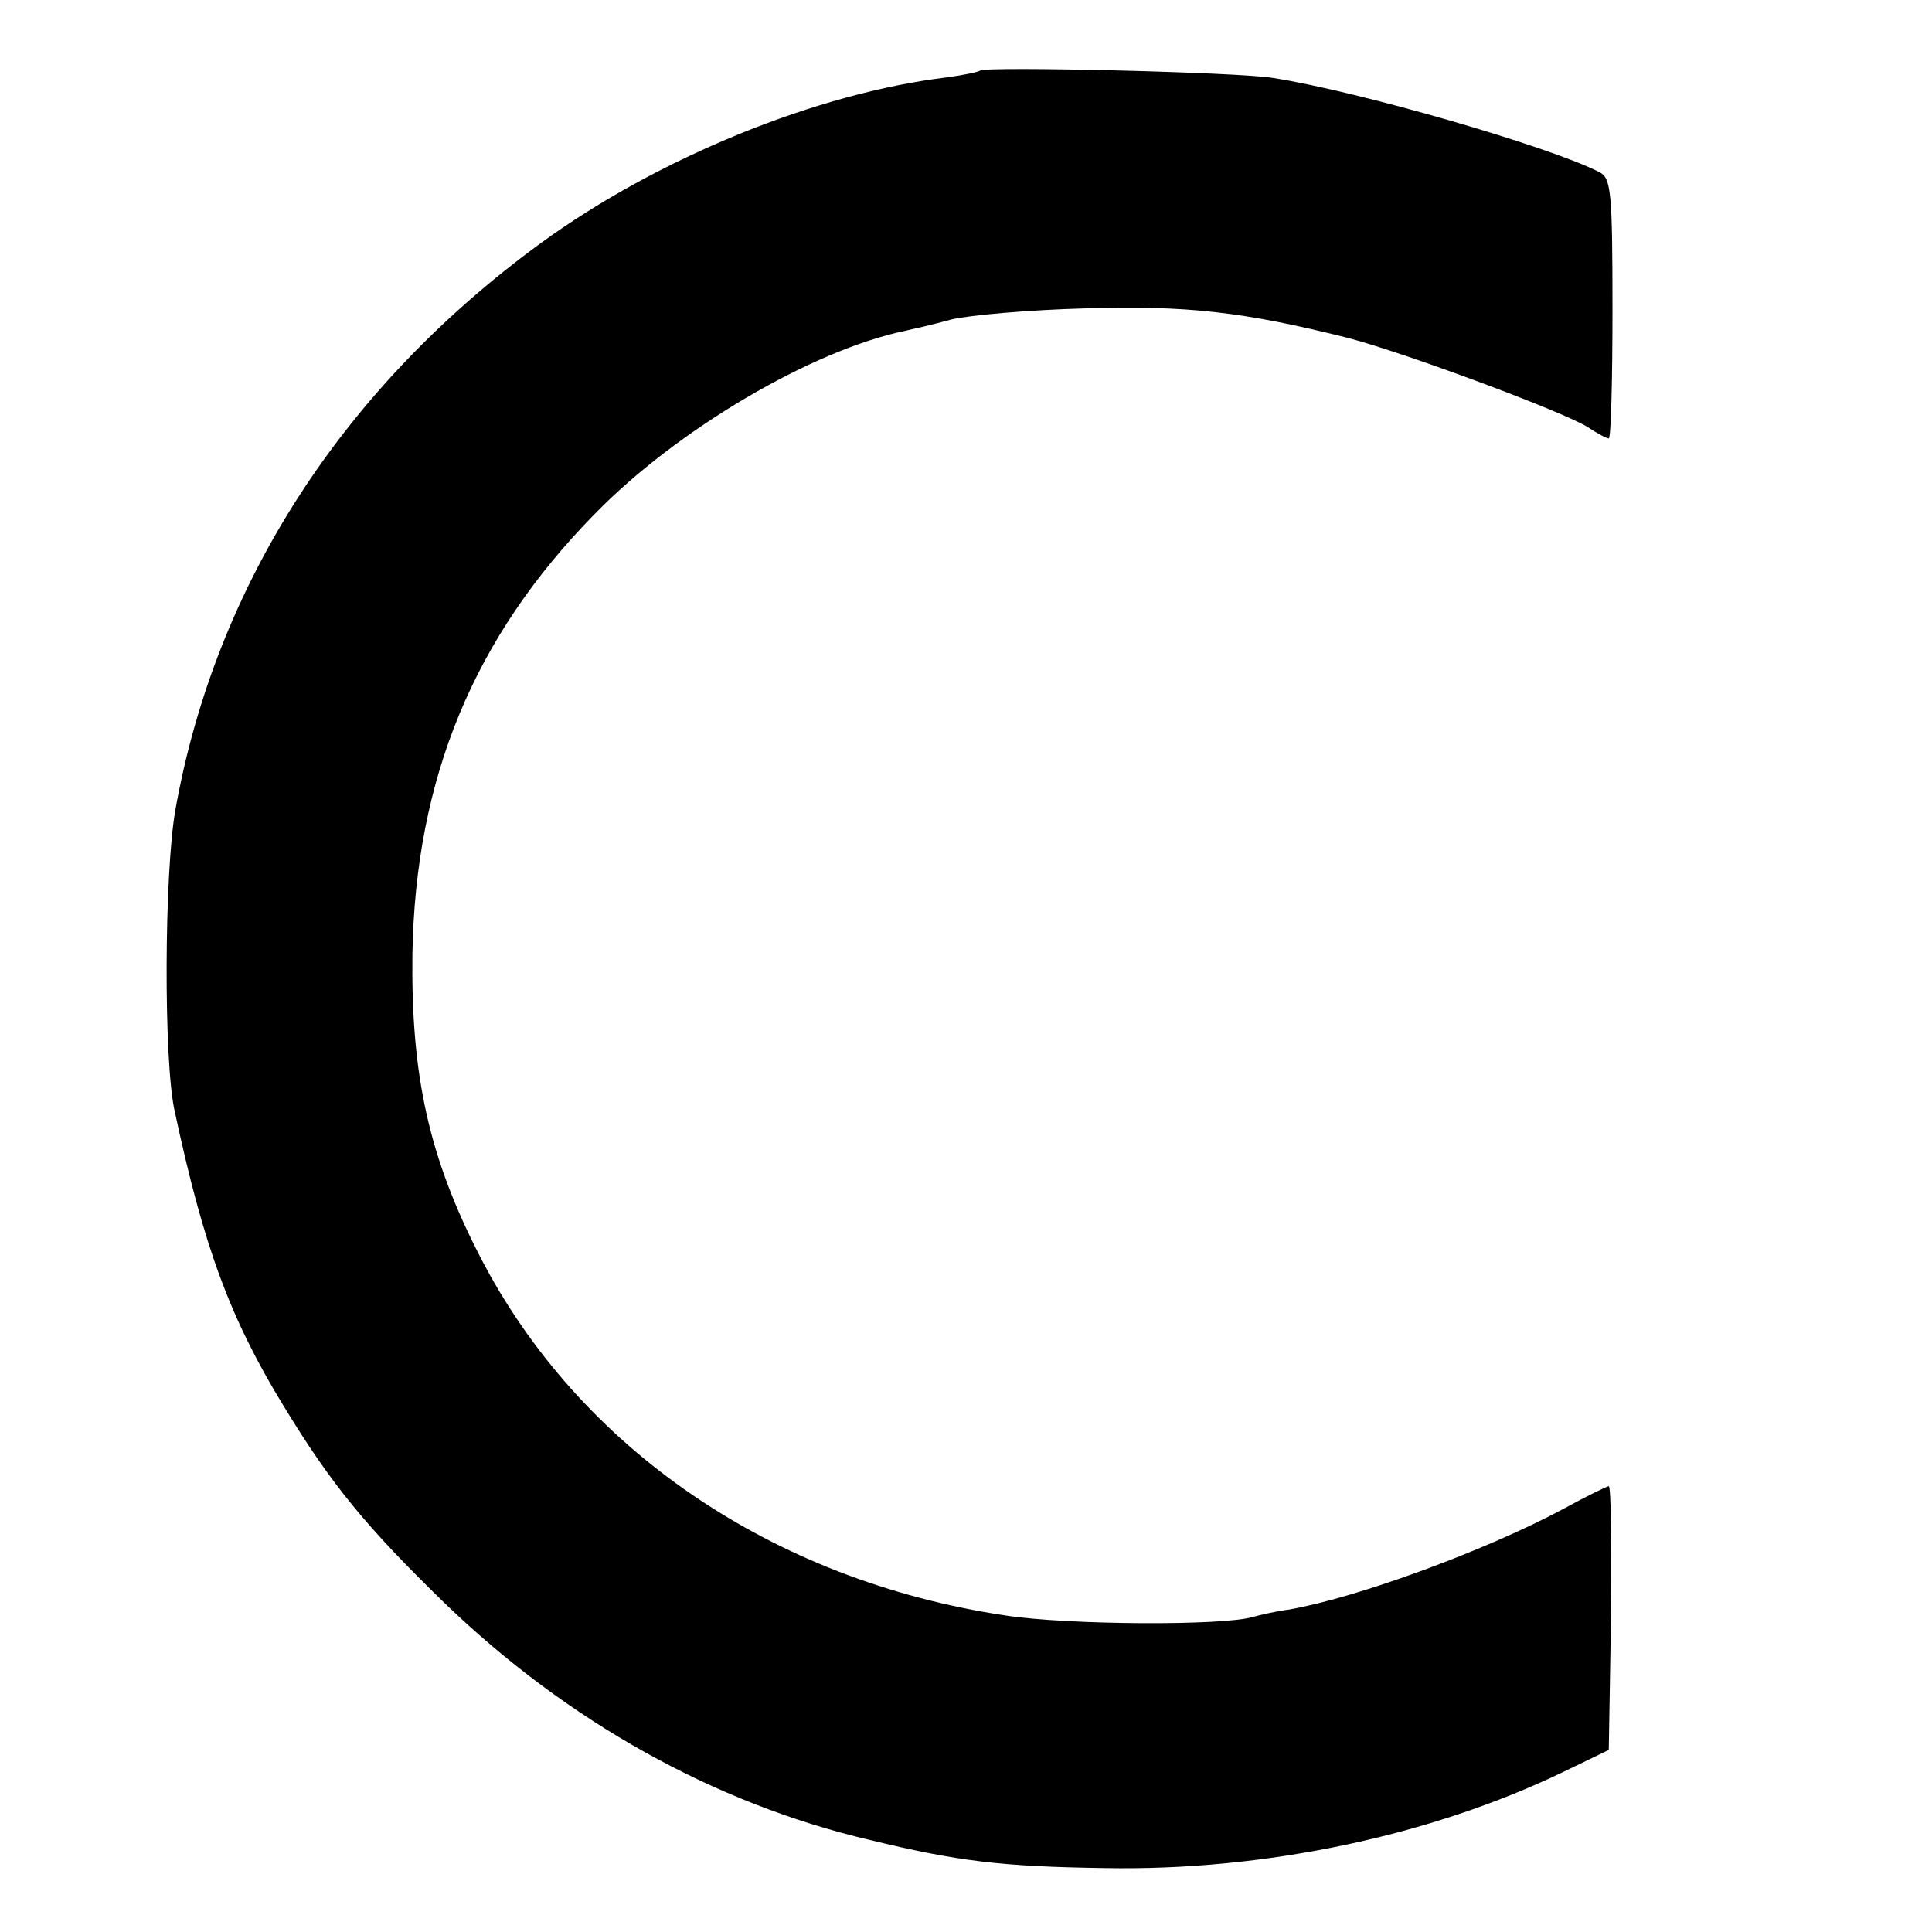 <?xml version="1.0" standalone="no"?>
<!DOCTYPE svg PUBLIC "-//W3C//DTD SVG 20010904//EN"
 "http://www.w3.org/TR/2001/REC-SVG-20010904/DTD/svg10.dtd">
<svg version="1.0" xmlns="http://www.w3.org/2000/svg"
 width="260pt" height="260pt" viewBox="0 0 260 260"
 preserveAspectRatio="xMidYMid meet">
<g transform="translate(0,260) scale(0.1,-0.1)"
fill="#000000" stroke="none">
<path d="M1319 2505 c-3 -2 -22 -6 -44 -9 -175 -21 -389 -108 -547 -223 -267
-195 -438 -460 -492 -763 -15 -85 -16 -338 -1 -405 39 -182 74 -278 146 -396
65 -107 112 -164 218 -267 164 -158 362 -269 571 -318 119 -29 178 -36 317
-38 214 -4 438 43 618 130 l60 29 3 178 c1 97 0 177 -3 177 -2 0 -29 -13 -60
-30 -104 -56 -278 -120 -370 -136 -16 -2 -38 -7 -49 -10 -39 -12 -249 -11
-333 2 -314 47 -574 225 -707 483 -69 134 -93 244 -91 407 4 237 83 427 245
592 111 114 293 221 419 247 9 2 36 8 61 15 25 6 106 13 180 15 136 4 212 -4
355 -40 76 -20 289 -99 322 -120 12 -8 25 -15 28 -15 3 0 5 79 5 175 0 156 -2
175 -17 183 -65 34 -324 109 -439 127 -45 8 -390 16 -395 10z"/>
</g>
</svg>
